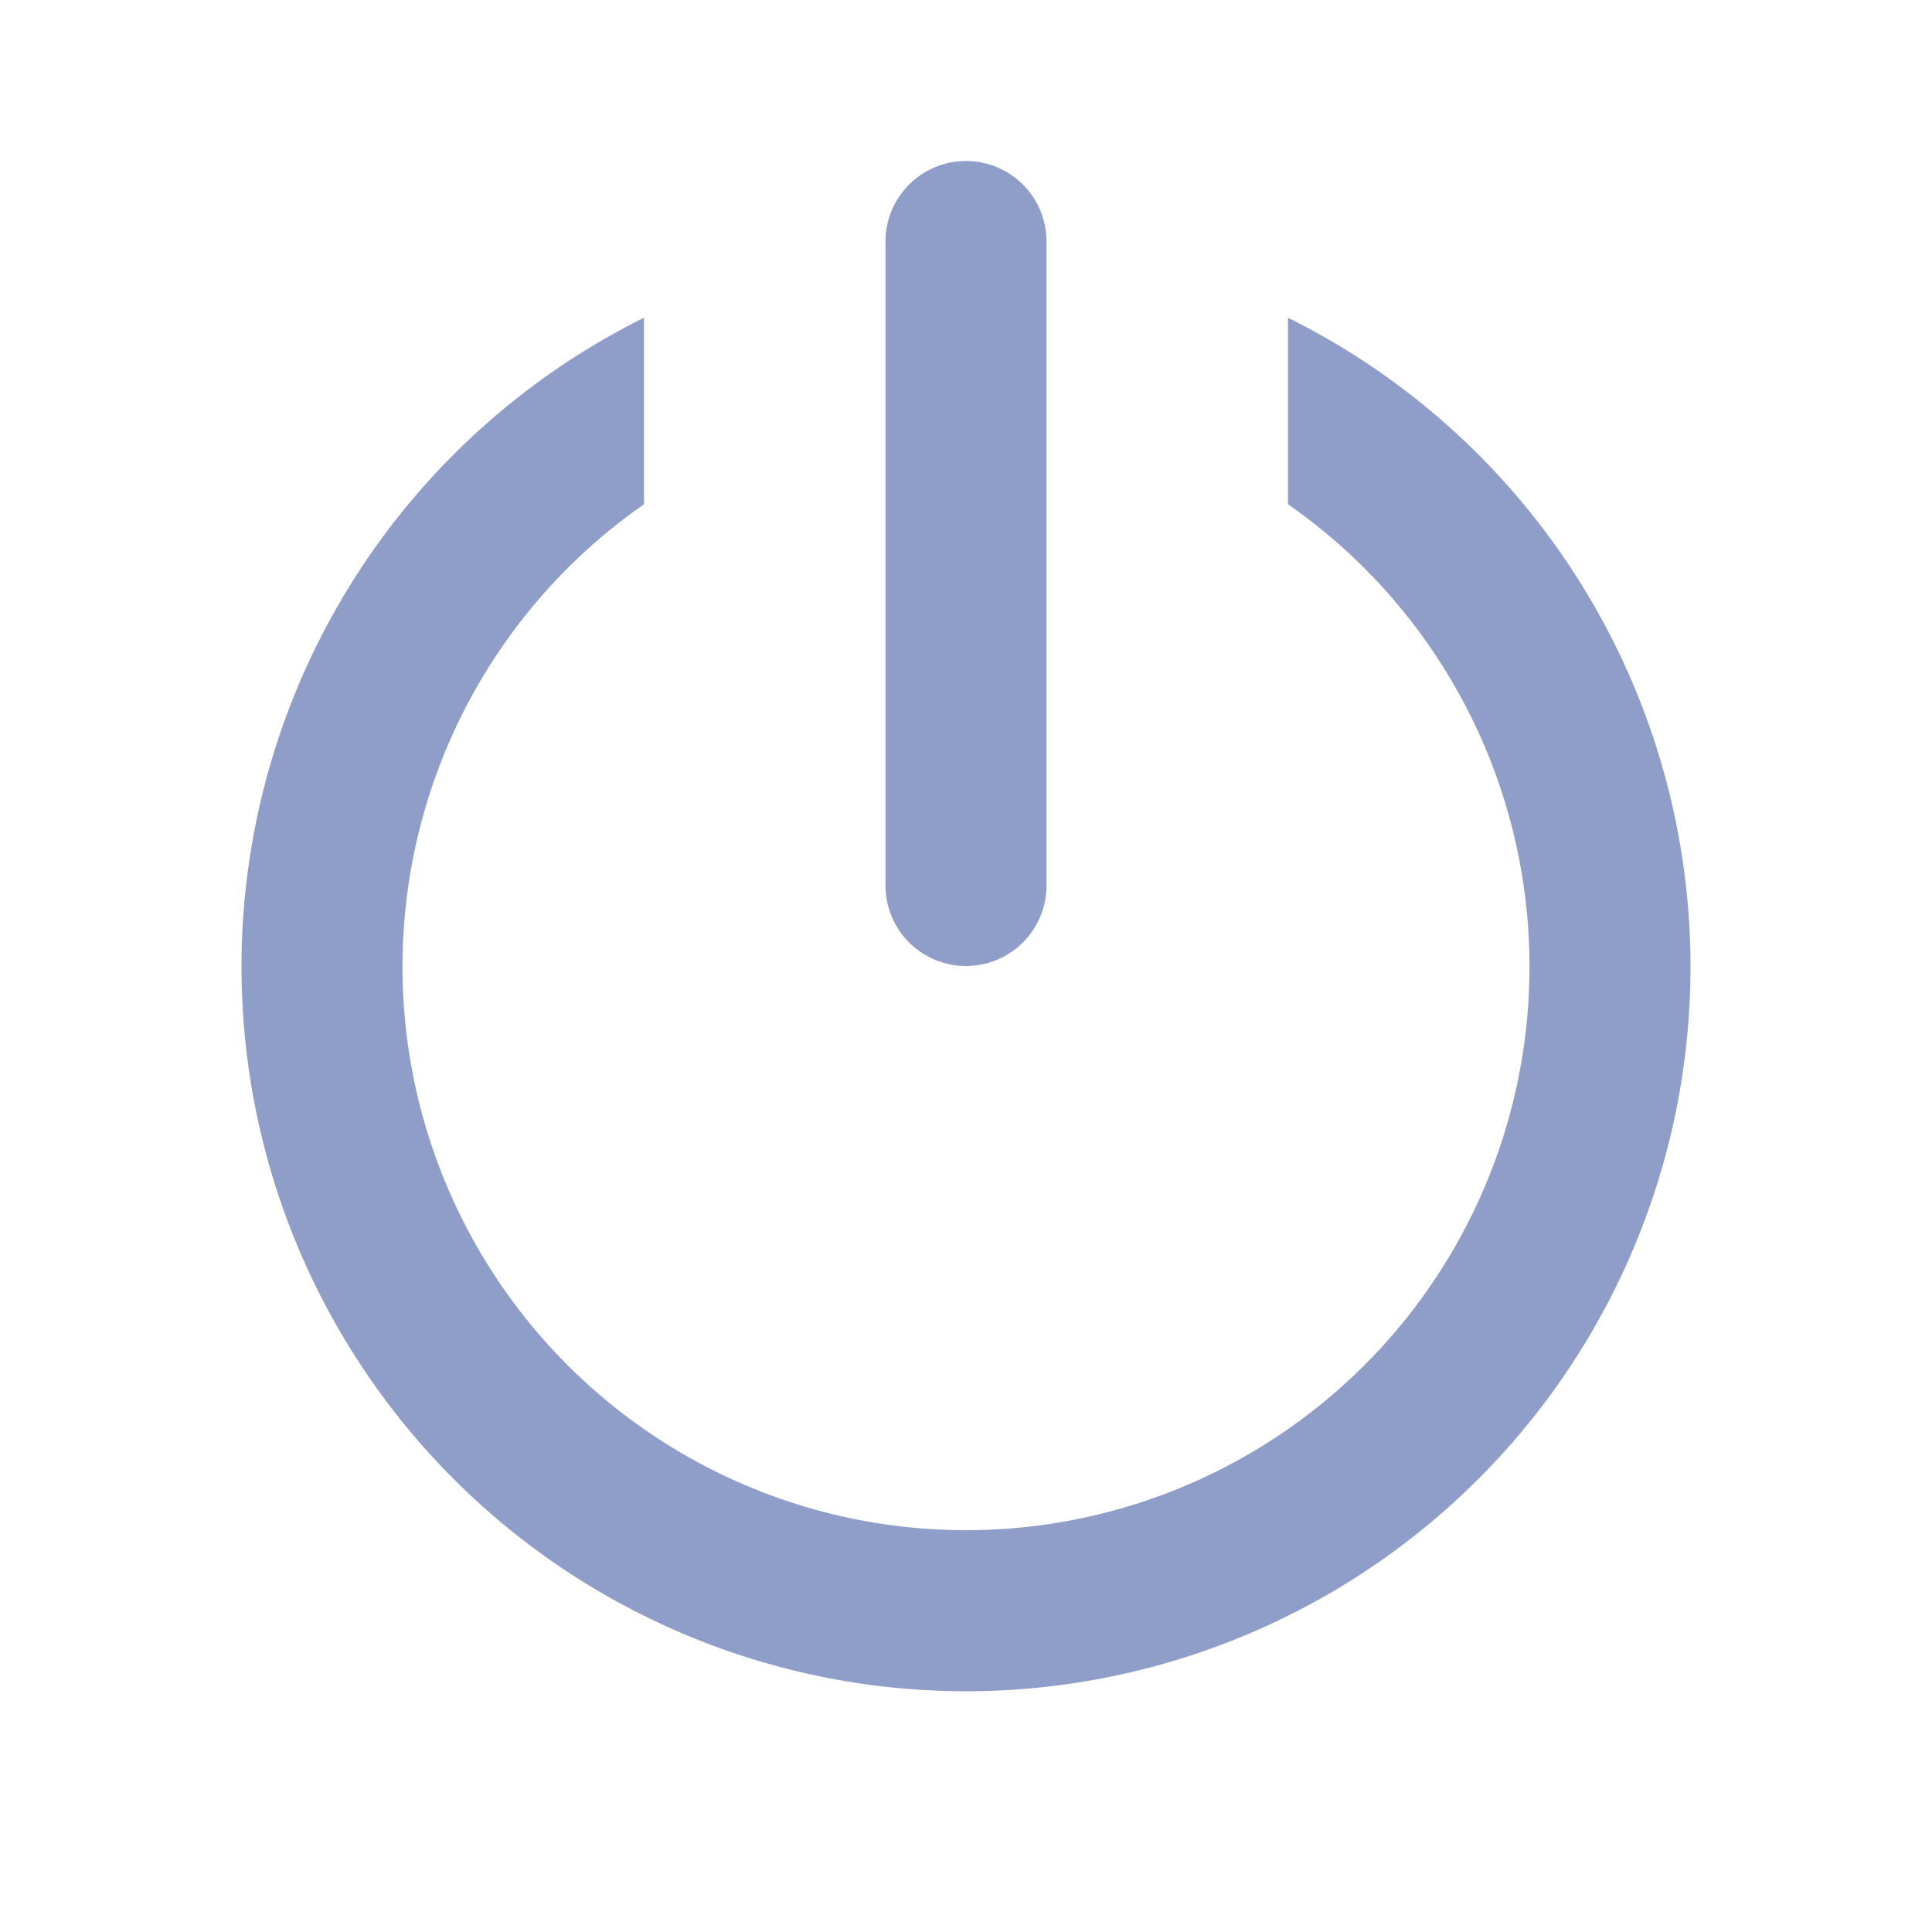 <svg xmlns="http://www.w3.org/2000/svg" viewBox="0 0 24 24">
  <path d="M13,3v8a1,1,0,0,1-1,1h0a1,1,0,0,1-1-1V3a1,1,0,0,1,1-1h0A1,1,0,0,1,13,3Zm3,.947V6.264a7,7,0,1,1-8,0V3.947a9,9,0,1,0,8,0Z" fill="#8f9dc9"/>
</svg>
